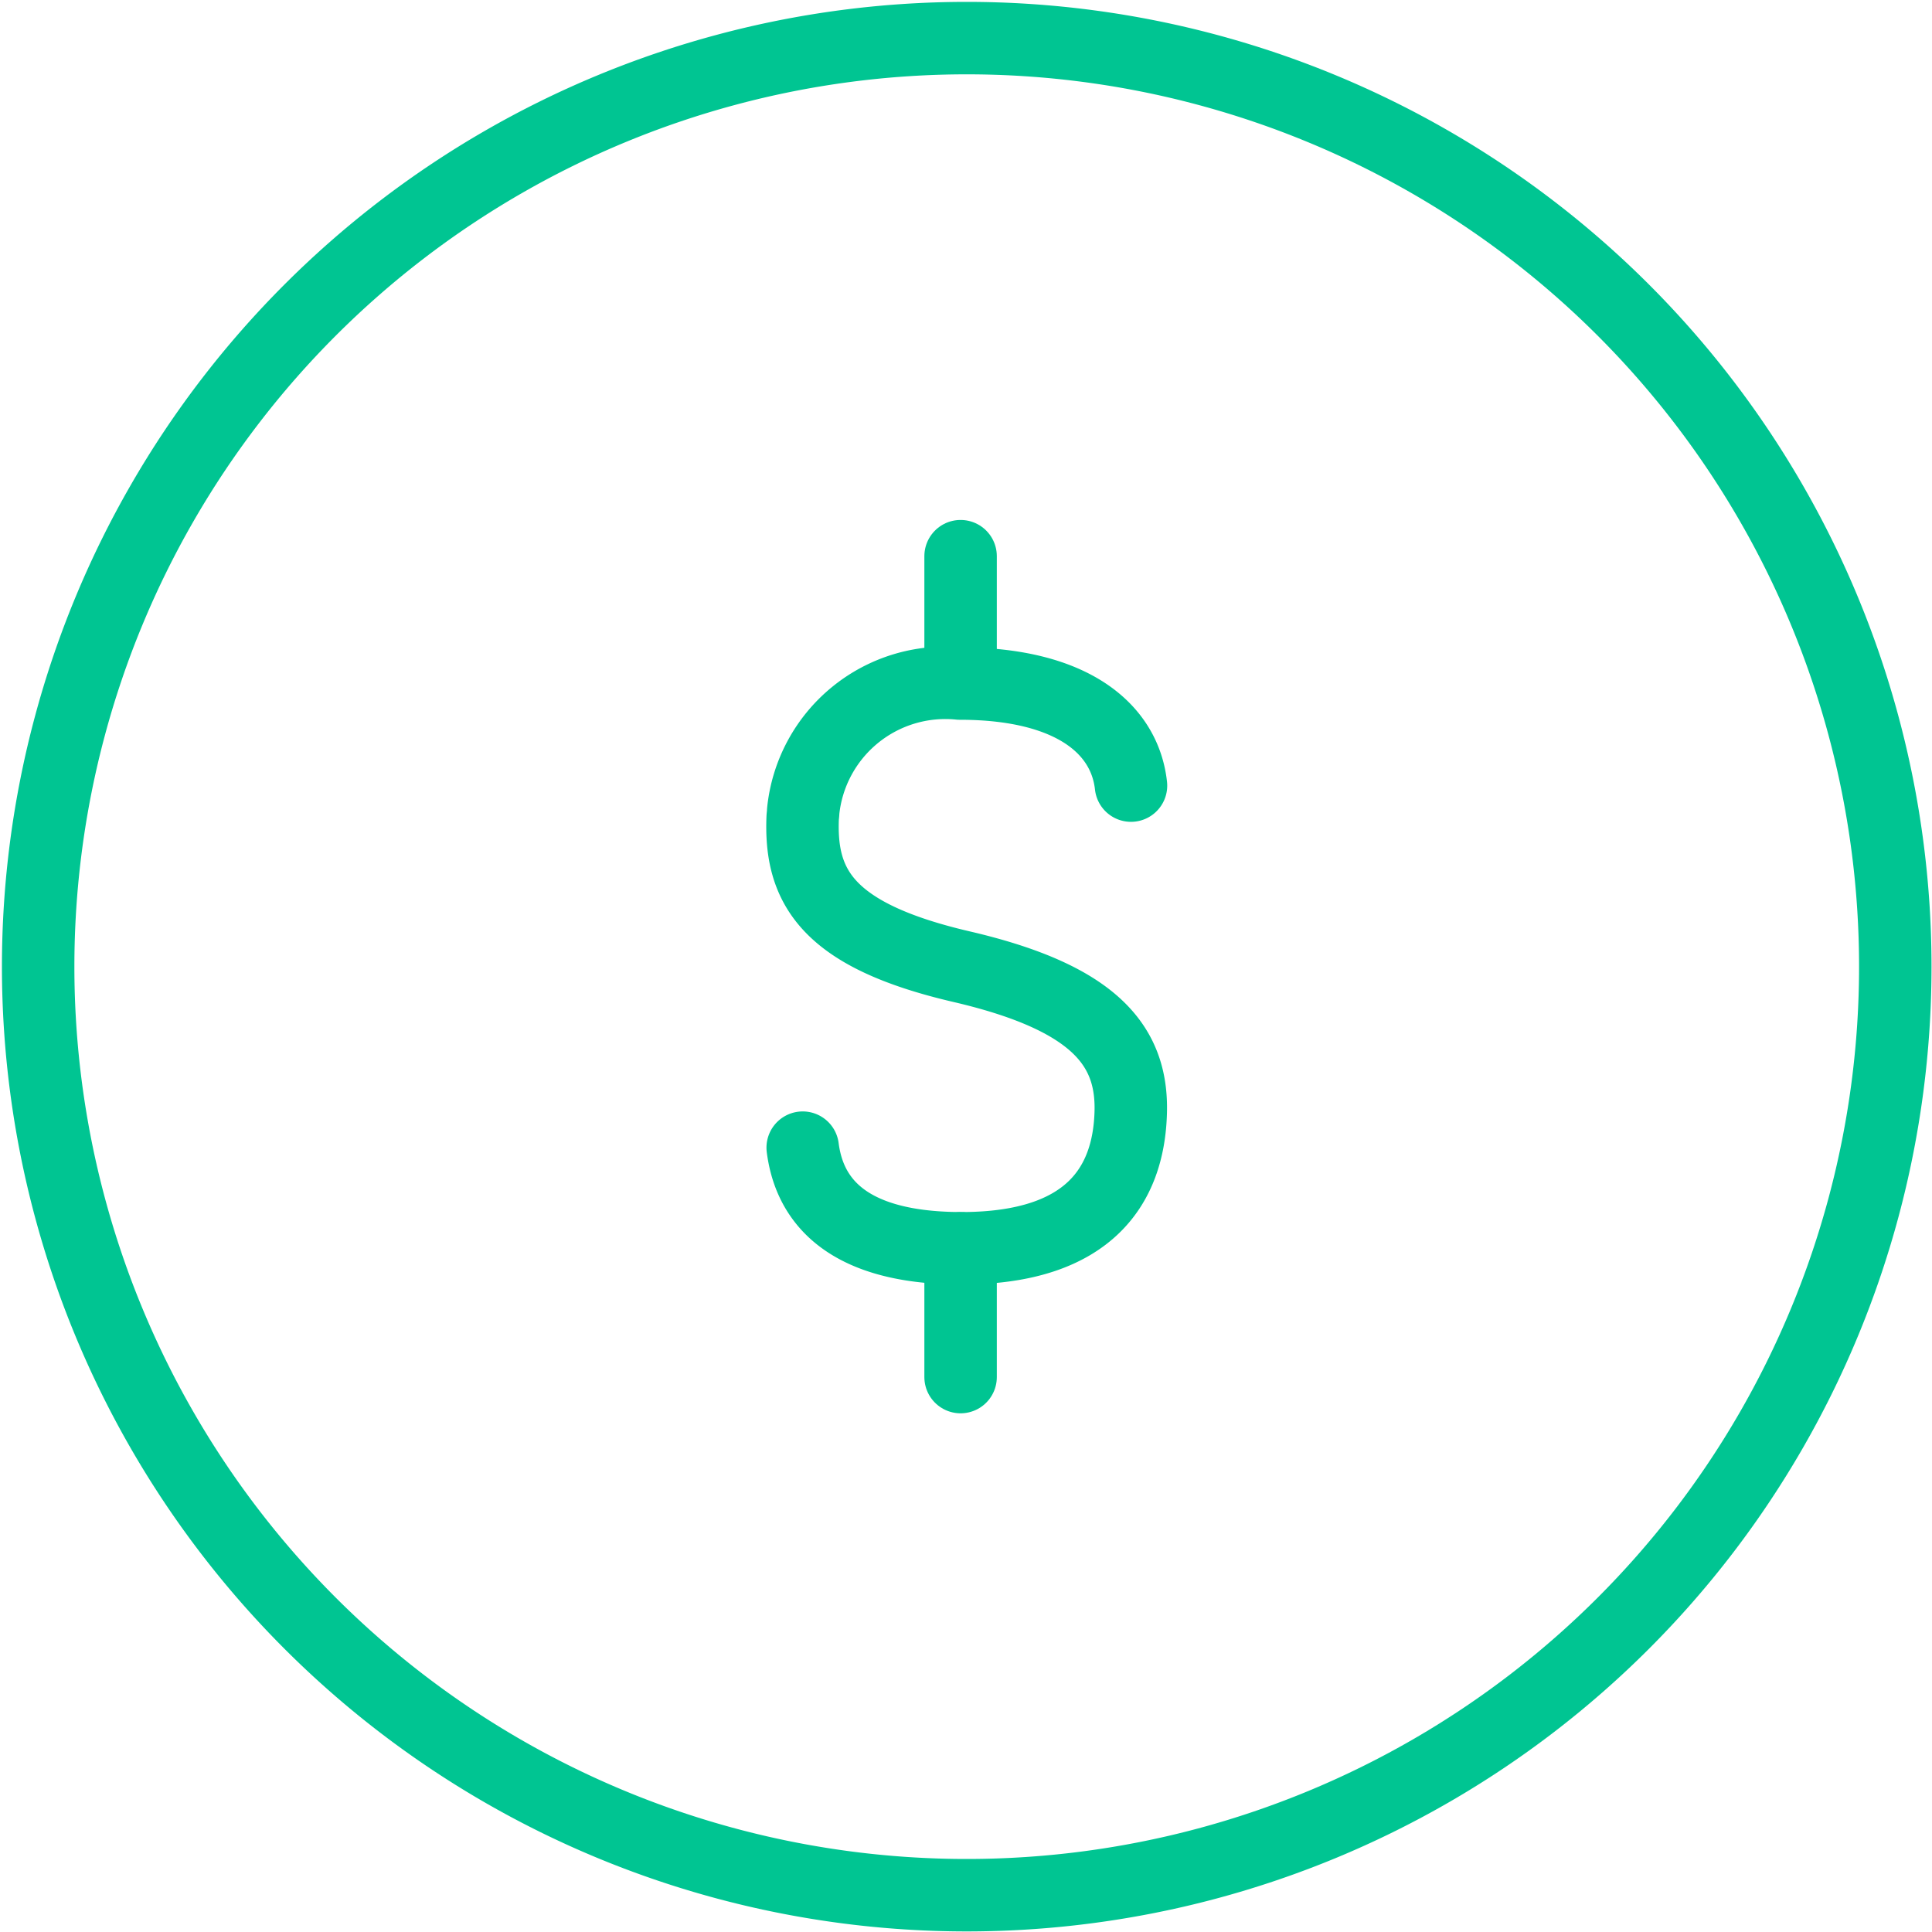 <svg id="Dólar" xmlns="http://www.w3.org/2000/svg" xmlns:xlink="http://www.w3.org/1999/xlink" width="40" height="40" viewBox="0 0 40 40">
  <defs>
    <clipPath id="clip-path">
      <rect id="Retângulo_4363" data-name="Retângulo 4363" width="40" height="40" fill="#fff" stroke="#00c592" stroke-width="1.25"/>
    </clipPath>
  </defs>
  <g id="Grupo_de_máscara_37" data-name="Grupo de máscara 37" clip-path="url(#clip-path)">
    <g id="Grupo_26521" data-name="Grupo 26521" transform="translate(0.79 0.789)">
      <path id="Stroke_4646" data-name="Stroke 4646" d="M-719.267,931.576A19.225,19.225,0,0,1-738.492,950.8a19.225,19.225,0,0,1-19.225-19.225,19.225,19.225,0,0,1,19.225-19.224A19.225,19.225,0,0,1-719.267,931.576Z" transform="translate(757.717 -912.351)" fill="none" stroke="#00c592" stroke-linecap="round" stroke-linejoin="round" stroke-width="1.5"/>
      <path id="Stroke_7739" data-name="Stroke 7739" d="M-730.027,932.1c-.129-1.168-1.207-2.113-3.546-2.113a2.959,2.959,0,0,0-3.241,2.645c0,.042-.007.083-.01.124-.061,1.432.5,2.444,3.289,3.093s3.569,1.661,3.5,3.09c-.061,1.37-.787,2.74-3.5,2.74-2.6,0-3.173-1.189-3.289-2.083" transform="translate(752.653 -916.624)" fill="none" stroke="#00c592" stroke-linecap="round" stroke-linejoin="round" stroke-width="1.5"/>
      <path id="Stroke_7741" data-name="Stroke 7741" d="M-732.508,945.426v2.666" transform="translate(751.606 -920.37)" fill="none" stroke="#00c592" stroke-linecap="round" stroke-linejoin="round" stroke-width="1.5"/>
      <path id="Stroke_7743" data-name="Stroke 7743" d="M-732.508,926.511v2.62" transform="translate(751.606 -915.785)" fill="none" stroke="#00c592" stroke-linecap="round" stroke-linejoin="round" stroke-width="1.5"/>
    </g>
  </g>
</svg>
